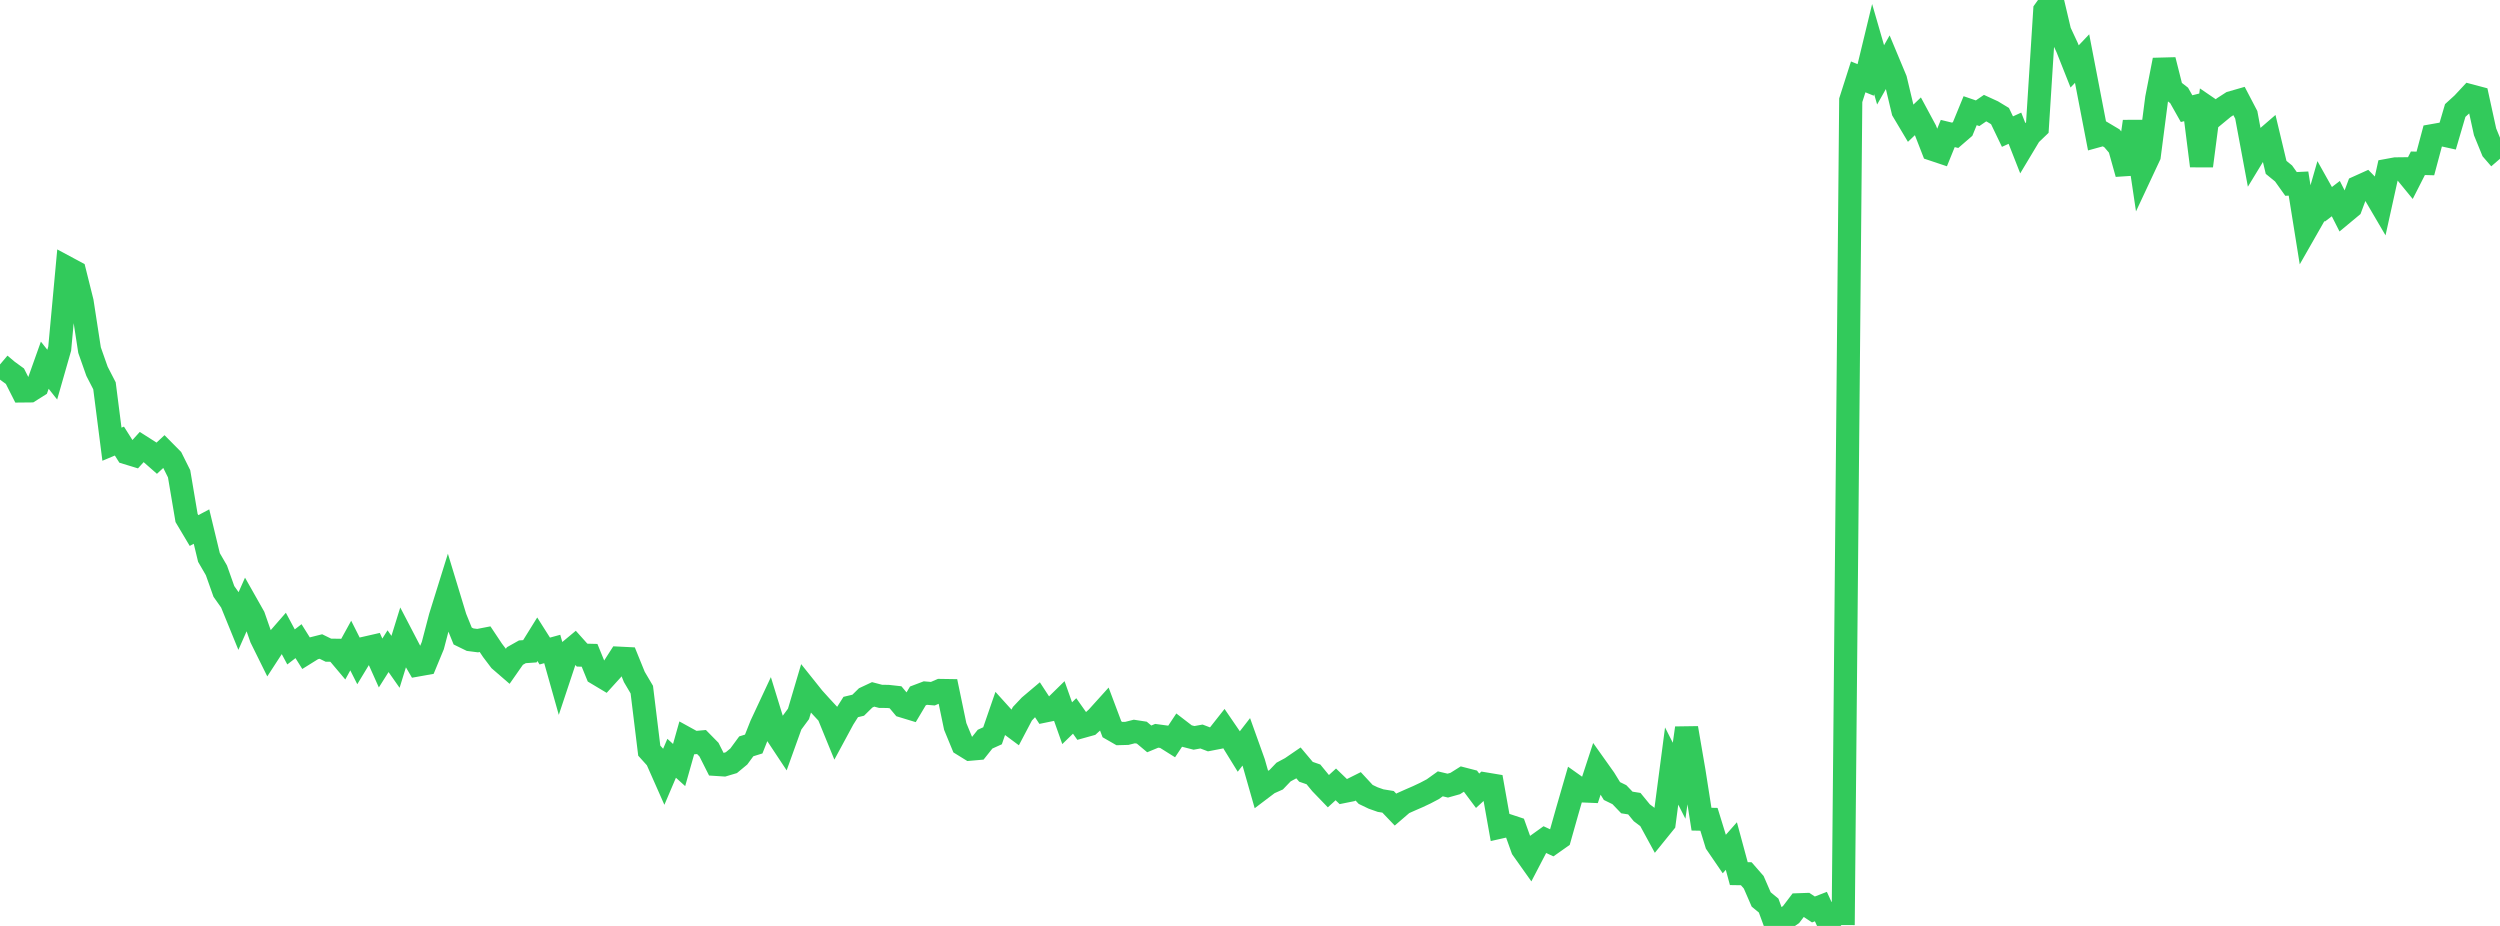 <?xml version="1.0" standalone="no"?>
<!DOCTYPE svg PUBLIC "-//W3C//DTD SVG 1.1//EN" "http://www.w3.org/Graphics/SVG/1.1/DTD/svg11.dtd">

<svg width="135" height="50" viewBox="0 0 135 50" preserveAspectRatio="none" 
  xmlns="http://www.w3.org/2000/svg"
  xmlns:xlink="http://www.w3.org/1999/xlink">


<polyline points="0.0, 19.681 0.403, 20.022 0.806, 20.315 1.209, 21.111 1.612, 21.107 2.015, 20.853 2.418, 19.721 2.821, 20.231 3.224, 18.824 3.627, 14.465 4.03, 14.681 4.433, 16.297 4.836, 18.908 5.239, 20.051 5.642, 20.833 6.045, 23.987 6.448, 23.818 6.851, 24.456 7.254, 24.579 7.657, 24.134 8.06, 24.39 8.463, 24.744 8.866, 24.369 9.269, 24.776 9.672, 25.585 10.075, 27.972 10.478, 28.649 10.881, 28.435 11.284, 30.105 11.687, 30.799 12.09, 31.937 12.493, 32.506 12.896, 33.495 13.299, 32.584 13.701, 33.295 14.104, 34.45 14.507, 35.265 14.91, 34.645 15.313, 34.182 15.716, 34.934 16.119, 34.622 16.522, 35.265 16.925, 35.014 17.328, 34.912 17.731, 35.109 18.134, 35.115 18.537, 35.593 18.94, 34.86 19.343, 35.659 19.746, 34.993 20.149, 34.901 20.552, 35.802 20.955, 35.164 21.358, 35.739 21.761, 34.439 22.164, 35.213 22.567, 35.905 22.97, 35.833 23.373, 34.859 23.776, 33.318 24.179, 32.025 24.582, 33.351 24.985, 34.345 25.388, 34.542 25.791, 34.594 26.194, 34.516 26.597, 35.12 27.0, 35.652 27.403, 36.001 27.806, 35.424 28.209, 35.197 28.612, 35.169 29.015, 34.52 29.418, 35.156 29.821, 35.045 30.224, 36.474 30.627, 35.262 31.03, 34.927 31.433, 35.377 31.836, 35.387 32.239, 36.374 32.642, 36.615 33.045, 36.171 33.448, 35.543 33.851, 35.563 34.254, 36.555 34.657, 37.239 35.06, 40.535 35.463, 40.982 35.866, 41.892 36.269, 40.947 36.672, 41.311 37.075, 39.884 37.478, 40.106 37.881, 40.069 38.284, 40.479 38.687, 41.278 39.09, 41.304 39.493, 41.184 39.896, 40.85 40.299, 40.302 40.701, 40.177 41.104, 39.16 41.507, 38.298 41.91, 39.608 42.313, 40.217 42.716, 39.097 43.119, 38.55 43.522, 37.189 43.925, 37.693 44.328, 38.139 44.731, 38.574 45.134, 39.56 45.537, 38.814 45.94, 38.178 46.343, 38.082 46.746, 37.686 47.149, 37.497 47.552, 37.603 47.955, 37.607 48.358, 37.652 48.761, 38.132 49.164, 38.255 49.567, 37.579 49.97, 37.426 50.373, 37.46 50.776, 37.286 51.179, 37.292 51.582, 39.228 51.985, 40.206 52.388, 40.455 52.791, 40.42 53.194, 39.914 53.597, 39.732 54.0, 38.564 54.403, 39.01 54.806, 39.309 55.209, 38.543 55.612, 38.116 56.015, 37.776 56.418, 38.393 56.821, 38.31 57.224, 37.915 57.627, 39.053 58.03, 38.661 58.433, 39.232 58.836, 39.12 59.239, 38.755 59.642, 38.309 60.045, 39.381 60.448, 39.613 60.851, 39.602 61.254, 39.501 61.657, 39.563 62.06, 39.9 62.463, 39.733 62.866, 39.787 63.269, 40.04 63.672, 39.432 64.075, 39.742 64.478, 39.845 64.881, 39.772 65.284, 39.926 65.687, 39.848 66.09, 39.337 66.493, 39.926 66.896, 40.579 67.299, 40.06 67.701, 41.182 68.104, 42.595 68.507, 42.29 68.91, 42.11 69.313, 41.69 69.716, 41.474 70.119, 41.198 70.522, 41.677 70.925, 41.816 71.328, 42.307 71.731, 42.725 72.134, 42.357 72.537, 42.745 72.94, 42.664 73.343, 42.463 73.746, 42.898 74.149, 43.091 74.552, 43.233 74.955, 43.298 75.358, 43.72 75.761, 43.373 76.164, 43.193 76.567, 43.018 76.97, 42.828 77.373, 42.616 77.776, 42.327 78.179, 42.423 78.582, 42.31 78.985, 42.057 79.388, 42.161 79.791, 42.701 80.194, 42.331 80.597, 42.398 81.0, 44.664 81.403, 44.573 81.806, 44.706 82.209, 45.831 82.612, 46.399 83.015, 45.626 83.418, 45.337 83.821, 45.525 84.224, 45.241 84.627, 43.814 85.03, 42.421 85.433, 42.707 85.836, 42.724 86.239, 41.493 86.642, 42.06 87.045, 42.716 87.448, 42.913 87.851, 43.334 88.254, 43.398 88.657, 43.89 89.06, 44.193 89.463, 44.933 89.866, 44.435 90.269, 41.366 90.672, 42.16 91.075, 39.315 91.478, 41.663 91.881, 44.235 92.284, 44.243 92.687, 45.552 93.09, 46.142 93.493, 45.686 93.896, 47.176 94.299, 47.182 94.701, 47.643 95.104, 48.57 95.507, 48.901 95.91, 50.0 96.313, 49.664 96.716, 49.388 97.119, 48.858 97.522, 48.844 97.925, 49.111 98.328, 48.955 98.731, 49.833 99.134, 49.326 99.537, 49.328 99.94, 5.413 100.343, 4.152 100.746, 4.316 101.149, 2.651 101.552, 4.043 101.955, 3.331 102.358, 4.297 102.761, 5.988 103.164, 6.665 103.567, 6.28 103.97, 7.03 104.373, 8.065 104.776, 8.2 105.179, 7.209 105.582, 7.307 105.985, 6.959 106.388, 5.977 106.791, 6.115 107.194, 5.839 107.597, 6.024 108.0, 6.268 108.403, 7.107 108.806, 6.923 109.209, 7.95 109.612, 7.278 110.015, 6.891 110.418, 0.562 110.821, 0.0 111.224, 1.707 111.627, 2.572 112.03, 3.587 112.433, 3.163 112.836, 5.253 113.239, 7.341 113.642, 7.23 114.045, 7.47 114.448, 7.942 114.851, 9.384 115.254, 6.56 115.657, 9.271 116.06, 8.41 116.463, 5.301 116.866, 3.24 117.269, 4.84 117.672, 5.152 118.075, 5.867 118.478, 5.766 118.881, 8.959 119.284, 5.865 119.687, 6.14 120.09, 5.807 120.493, 5.547 120.896, 5.431 121.299, 6.202 121.701, 8.362 122.104, 7.7 122.507, 7.352 122.91, 9.038 123.313, 9.367 123.716, 9.932 124.119, 9.912 124.522, 12.424 124.925, 11.718 125.328, 10.314 125.731, 11.034 126.134, 10.725 126.537, 11.519 126.94, 11.184 127.343, 10.102 127.746, 9.92 128.149, 10.331 128.552, 11.019 128.955, 9.195 129.358, 9.121 129.761, 9.116 130.164, 9.608 130.567, 8.816 130.97, 8.827 131.373, 7.322 131.776, 7.251 132.179, 7.34 132.582, 5.967 132.985, 5.6 133.388, 5.168 133.791, 5.275 134.194, 7.119 134.597, 8.106 135.0, 8.573" fill="none" stroke="#32ca5b" stroke-width="1.25"/>

</svg>